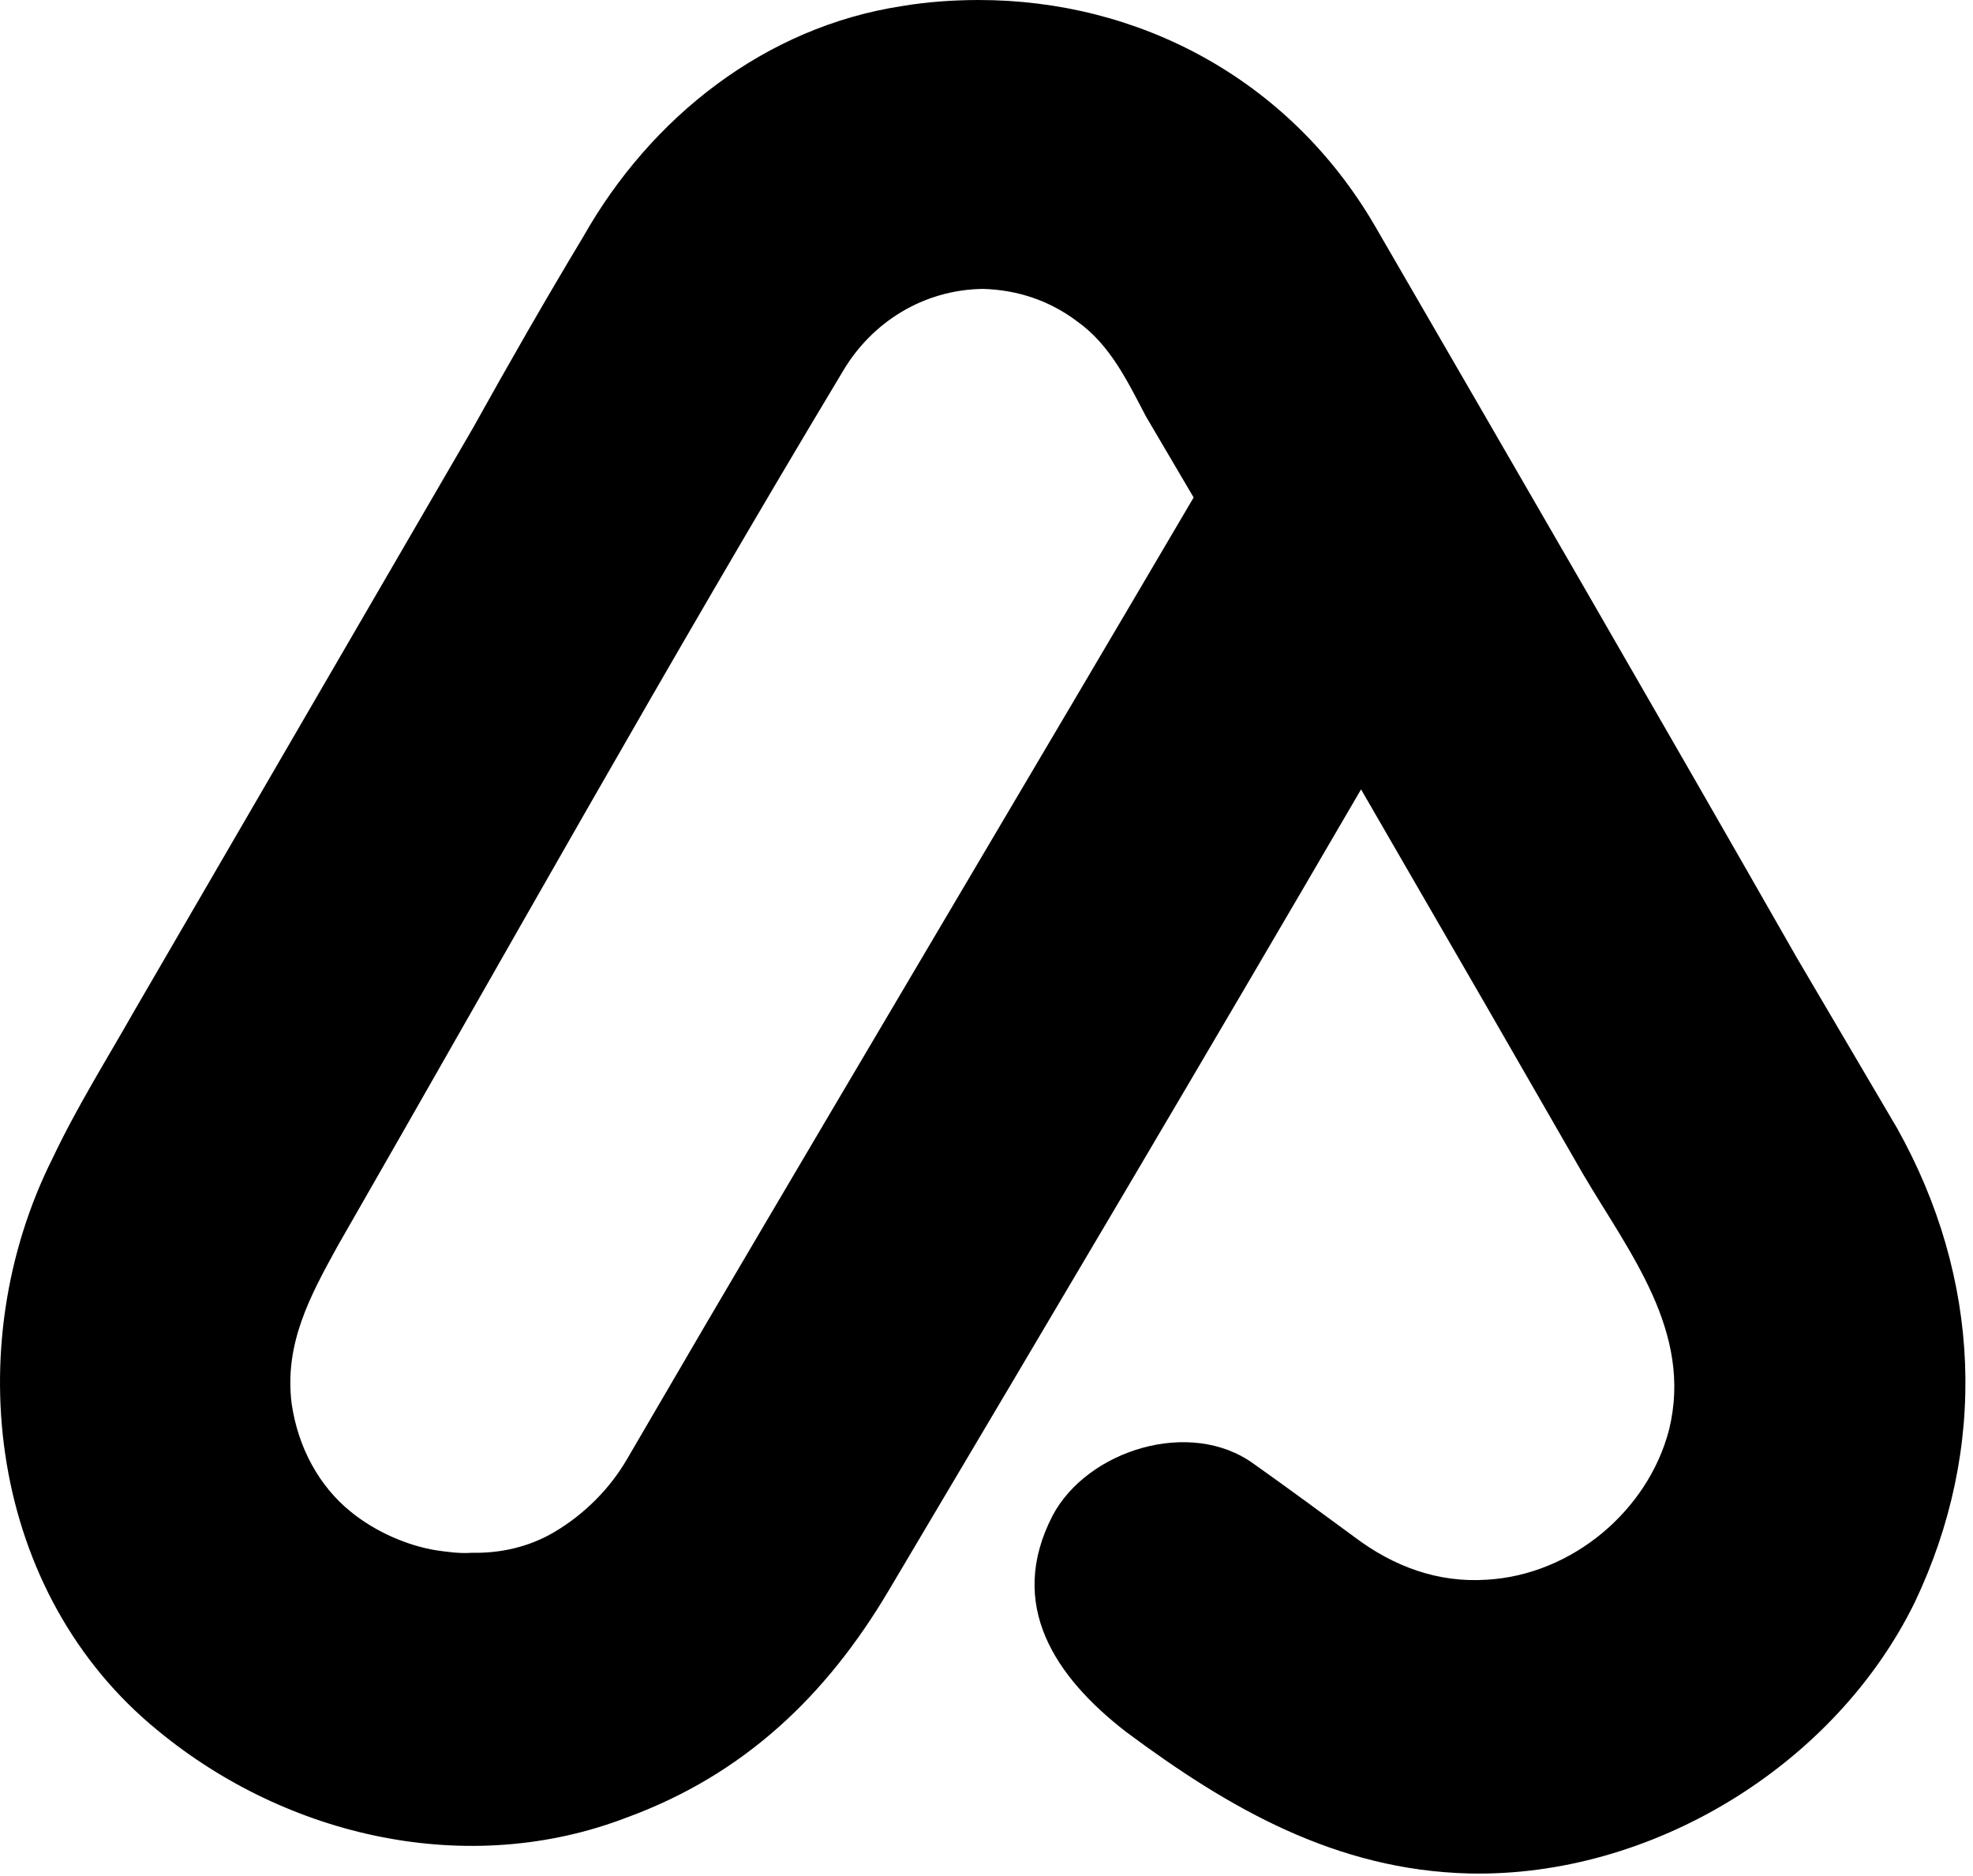 <?xml version="1.0" encoding="UTF-8" standalone="no"?>
<!DOCTYPE svg PUBLIC "-//W3C//DTD SVG 1.1//EN" "http://www.w3.org/Graphics/SVG/1.1/DTD/svg11.dtd">
<svg width="100%" height="100%" viewBox="0 0 243 231" version="1.1" xmlns="http://www.w3.org/2000/svg" xmlns:xlink="http://www.w3.org/1999/xlink" xml:space="preserve" xmlns:serif="http://www.serif.com/" style="fill-rule:evenodd;clip-rule:evenodd;stroke-linejoin:round;stroke-miterlimit:2;">
    <g transform="matrix(115.447,196.26,196.26,-115.447,48.131,57.089)">
        <g id="Artboard1">
            <g>
                <path d="M-0.073,0.364C-0.101,0.294 -0.09,0.216 -0.053,0.152C-0.034,0.117 -0.014,0.082 0.006,0.048L0.185,-0.27C0.2,-0.296 0.214,-0.323 0.231,-0.348C0.293,-0.444 0.417,-0.497 0.527,-0.456C0.612,-0.425 0.681,-0.352 0.696,-0.261C0.708,-0.195 0.694,-0.135 0.662,-0.077C0.581,0.07 0.5,0.217 0.418,0.363L0.553,0.362L0.658,0.361C0.708,0.361 0.762,0.369 0.801,0.331C0.833,0.299 0.842,0.246 0.821,0.205C0.809,0.181 0.789,0.165 0.765,0.155C0.744,0.146 0.723,0.137 0.703,0.128C0.664,0.111 0.651,0.054 0.672,0.02C0.701,-0.026 0.748,-0.023 0.793,-0.005C0.857,0.022 0.915,0.055 0.953,0.116C1.005,0.2 1.003,0.316 0.949,0.398C0.897,0.475 0.816,0.518 0.723,0.52L0.616,0.52C0.464,0.522 0.311,0.523 0.158,0.524C0.067,0.524 -0.011,0.476 -0.055,0.401C-0.062,0.389 -0.068,0.377 -0.073,0.364ZM0.519,-0.277C0.509,-0.289 0.494,-0.3 0.478,-0.306C0.457,-0.314 0.433,-0.313 0.411,-0.304C0.381,-0.291 0.366,-0.266 0.35,-0.239C0.26,-0.081 0.168,0.076 0.081,0.236C0.066,0.263 0.065,0.296 0.081,0.324C0.091,0.34 0.105,0.352 0.122,0.359C0.142,0.368 0.164,0.366 0.185,0.365L0.236,0.365C0.32,0.214 0.403,0.063 0.487,-0.088C0.501,-0.113 0.515,-0.138 0.529,-0.163C0.538,-0.179 0.543,-0.198 0.543,-0.217C0.543,-0.233 0.538,-0.248 0.53,-0.261C0.527,-0.267 0.523,-0.272 0.519,-0.277Z" style="fill-rule:nonzero;"/>
            </g>
        </g>
    </g>
</svg>

